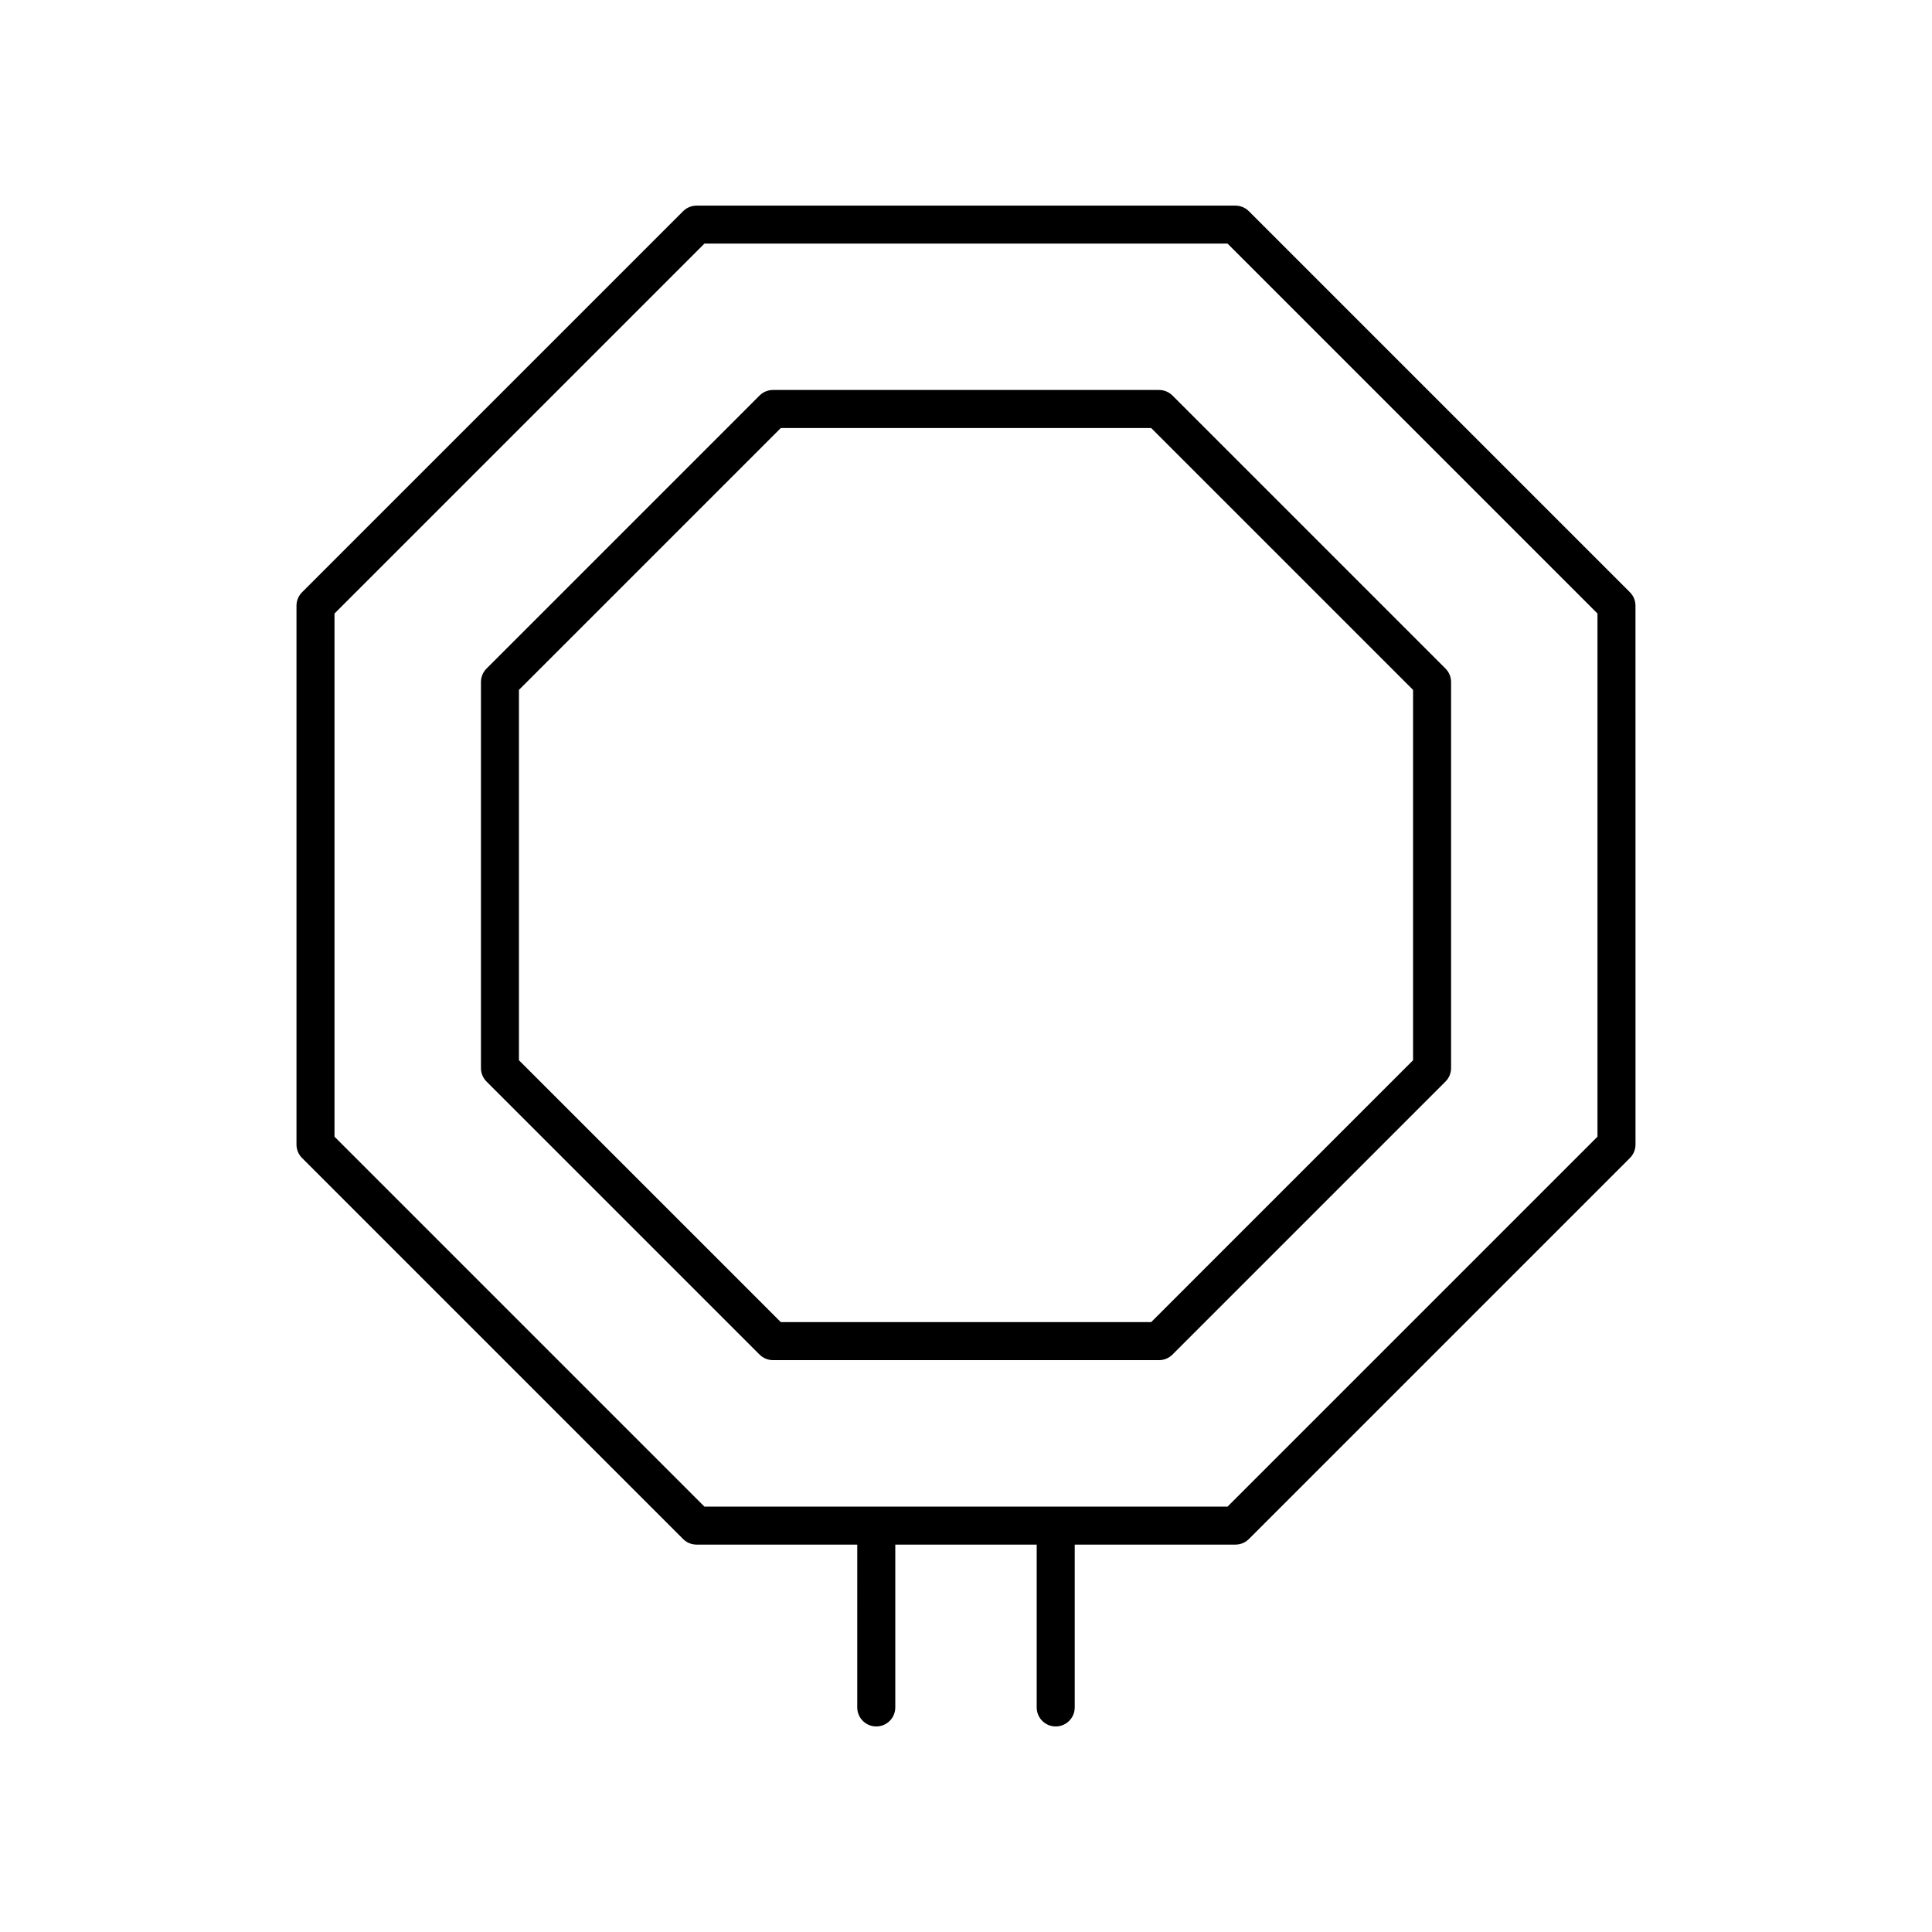 <?xml version="1.0" encoding="UTF-8"?>
<!-- Uploaded to: ICON Repo, www.svgrepo.com, Generator: ICON Repo Mixer Tools -->
<svg fill="#000000" width="800px" height="800px" version="1.1" viewBox="144 144 512 512" xmlns="http://www.w3.org/2000/svg">
 <g>
  <path d="m325.03 551.86c0.945 0.945 2.227 1.477 3.562 1.477h42.594l-0.004 43.152c0 2.781 2.254 5.039 5.039 5.039 2.781 0 5.039-2.254 5.039-5.039v-43.152h37.477v43.152c0 2.781 2.254 5.039 5.039 5.039 2.781 0 5.039-2.254 5.039-5.039v-43.152h42.594c1.336 0 2.617-0.531 3.562-1.477l100.98-100.98c0.945-0.945 1.477-2.227 1.477-3.562l-0.008-142.81c0-1.336-0.531-2.617-1.477-3.562l-100.98-100.98c-0.945-0.941-2.227-1.473-3.562-1.473h-142.81c-1.336 0-2.617 0.531-3.562 1.477l-100.98 100.98c-0.945 0.945-1.477 2.227-1.477 3.562v142.81c0 1.336 0.531 2.617 1.477 3.562zm-92.383-245.27 98.031-98.031h138.64l98.031 98.031v138.64l-98.031 98.035h-138.64l-98.031-98.035z"/>
  <path d="m348.84 504.45h102.32c1.336 0 2.617-0.531 3.562-1.477l72.352-72.352c0.945-0.945 1.477-2.227 1.477-3.562v-102.32c0-1.336-0.531-2.617-1.477-3.562l-72.348-72.352c-0.945-0.945-2.227-1.477-3.562-1.477h-102.32c-1.336 0-2.617 0.531-3.562 1.477l-72.348 72.352c-0.945 0.945-1.477 2.227-1.477 3.562v102.32c0 1.336 0.531 2.617 1.477 3.562l72.352 72.352c0.941 0.945 2.223 1.477 3.559 1.477zm-67.312-177.62 69.398-69.398h98.148l69.402 69.398v98.148l-69.398 69.398h-98.152l-69.398-69.398z"/>
 </g>
</svg>